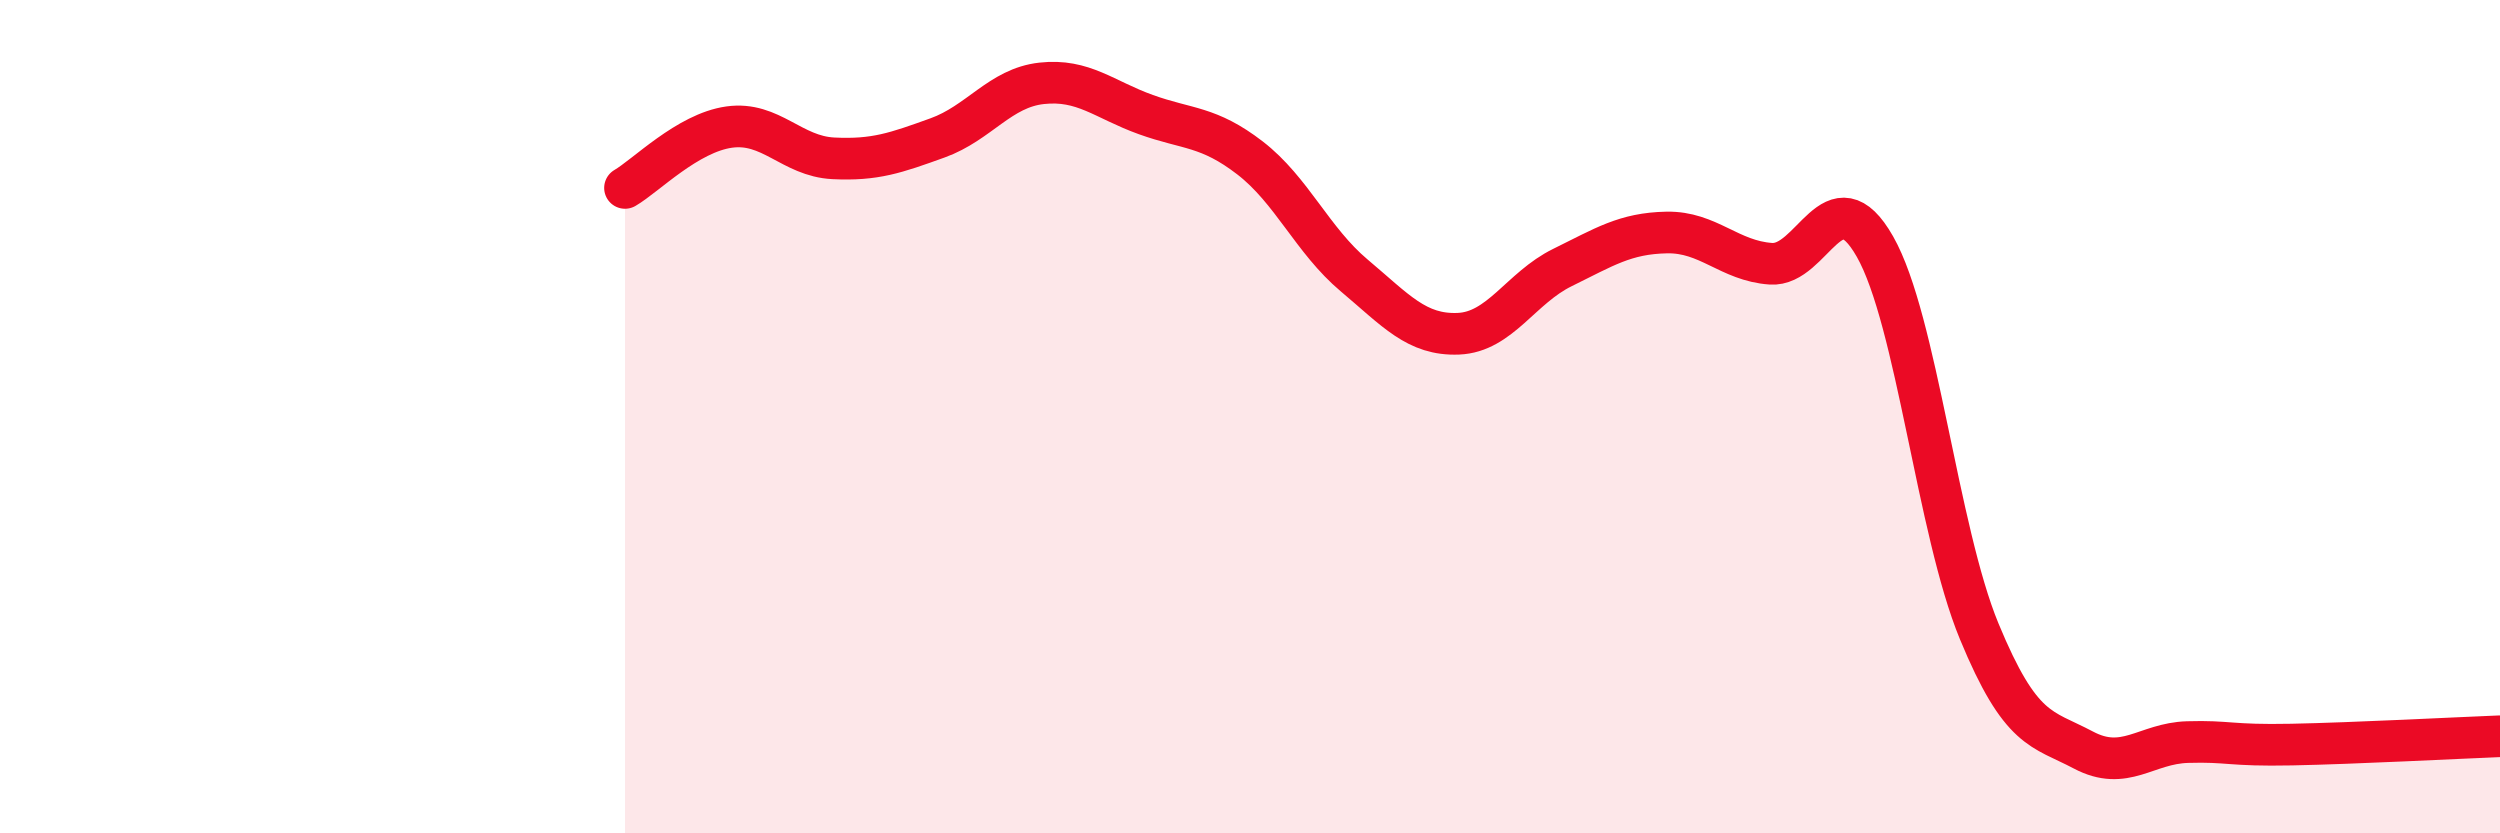 
    <svg width="60" height="20" viewBox="0 0 60 20" xmlns="http://www.w3.org/2000/svg">
      <path
        d="M 15,4.51 C 15.5,4.22 16.5,3.19 17.5,3.05 C 18.5,2.91 19,3.75 20,3.8 C 21,3.85 21.5,3.67 22.5,3.31 C 23.5,2.95 24,2.11 25,2 C 26,1.89 26.5,2.39 27.5,2.75 C 28.5,3.11 29,3.02 30,3.79 C 31,4.56 31.5,5.77 32.5,6.61 C 33.5,7.45 34,8.05 35,8.01 C 36,7.97 36.5,6.91 37.5,6.42 C 38.5,5.93 39,5.6 40,5.58 C 41,5.56 41.5,6.26 42.5,6.33 C 43.5,6.4 44,4.16 45,5.92 C 46,7.68 46.5,12.73 47.5,15.15 C 48.5,17.57 49,17.47 50,18 C 51,18.53 51.5,17.84 52.5,17.81 C 53.5,17.78 53.5,17.9 55,17.87 C 56.5,17.84 59,17.71 60,17.67L60 20L15 20Z"
        fill="#EB0A25"
        opacity="0.1"
        stroke-linecap="round"
        stroke-linejoin="round"
      />
      <path
        d="M 15,4.51 C 15.5,4.22 16.5,3.19 17.5,3.05 C 18.5,2.91 19,3.75 20,3.8 C 21,3.85 21.5,3.67 22.5,3.31 C 23.5,2.95 24,2.11 25,2 C 26,1.89 26.5,2.39 27.5,2.75 C 28.5,3.11 29,3.02 30,3.79 C 31,4.56 31.5,5.77 32.5,6.61 C 33.5,7.45 34,8.05 35,8.01 C 36,7.97 36.5,6.91 37.5,6.42 C 38.5,5.93 39,5.6 40,5.58 C 41,5.56 41.5,6.26 42.5,6.33 C 43.5,6.4 44,4.16 45,5.92 C 46,7.68 46.5,12.73 47.5,15.15 C 48.5,17.57 49,17.47 50,18 C 51,18.53 51.5,17.84 52.5,17.81 C 53.5,17.78 53.5,17.9 55,17.87 C 56.5,17.84 59,17.71 60,17.67"
        stroke="#EB0A25"
        stroke-width="1"
        fill="none"
        stroke-linecap="round"
        stroke-linejoin="round"
      />
    </svg>
  